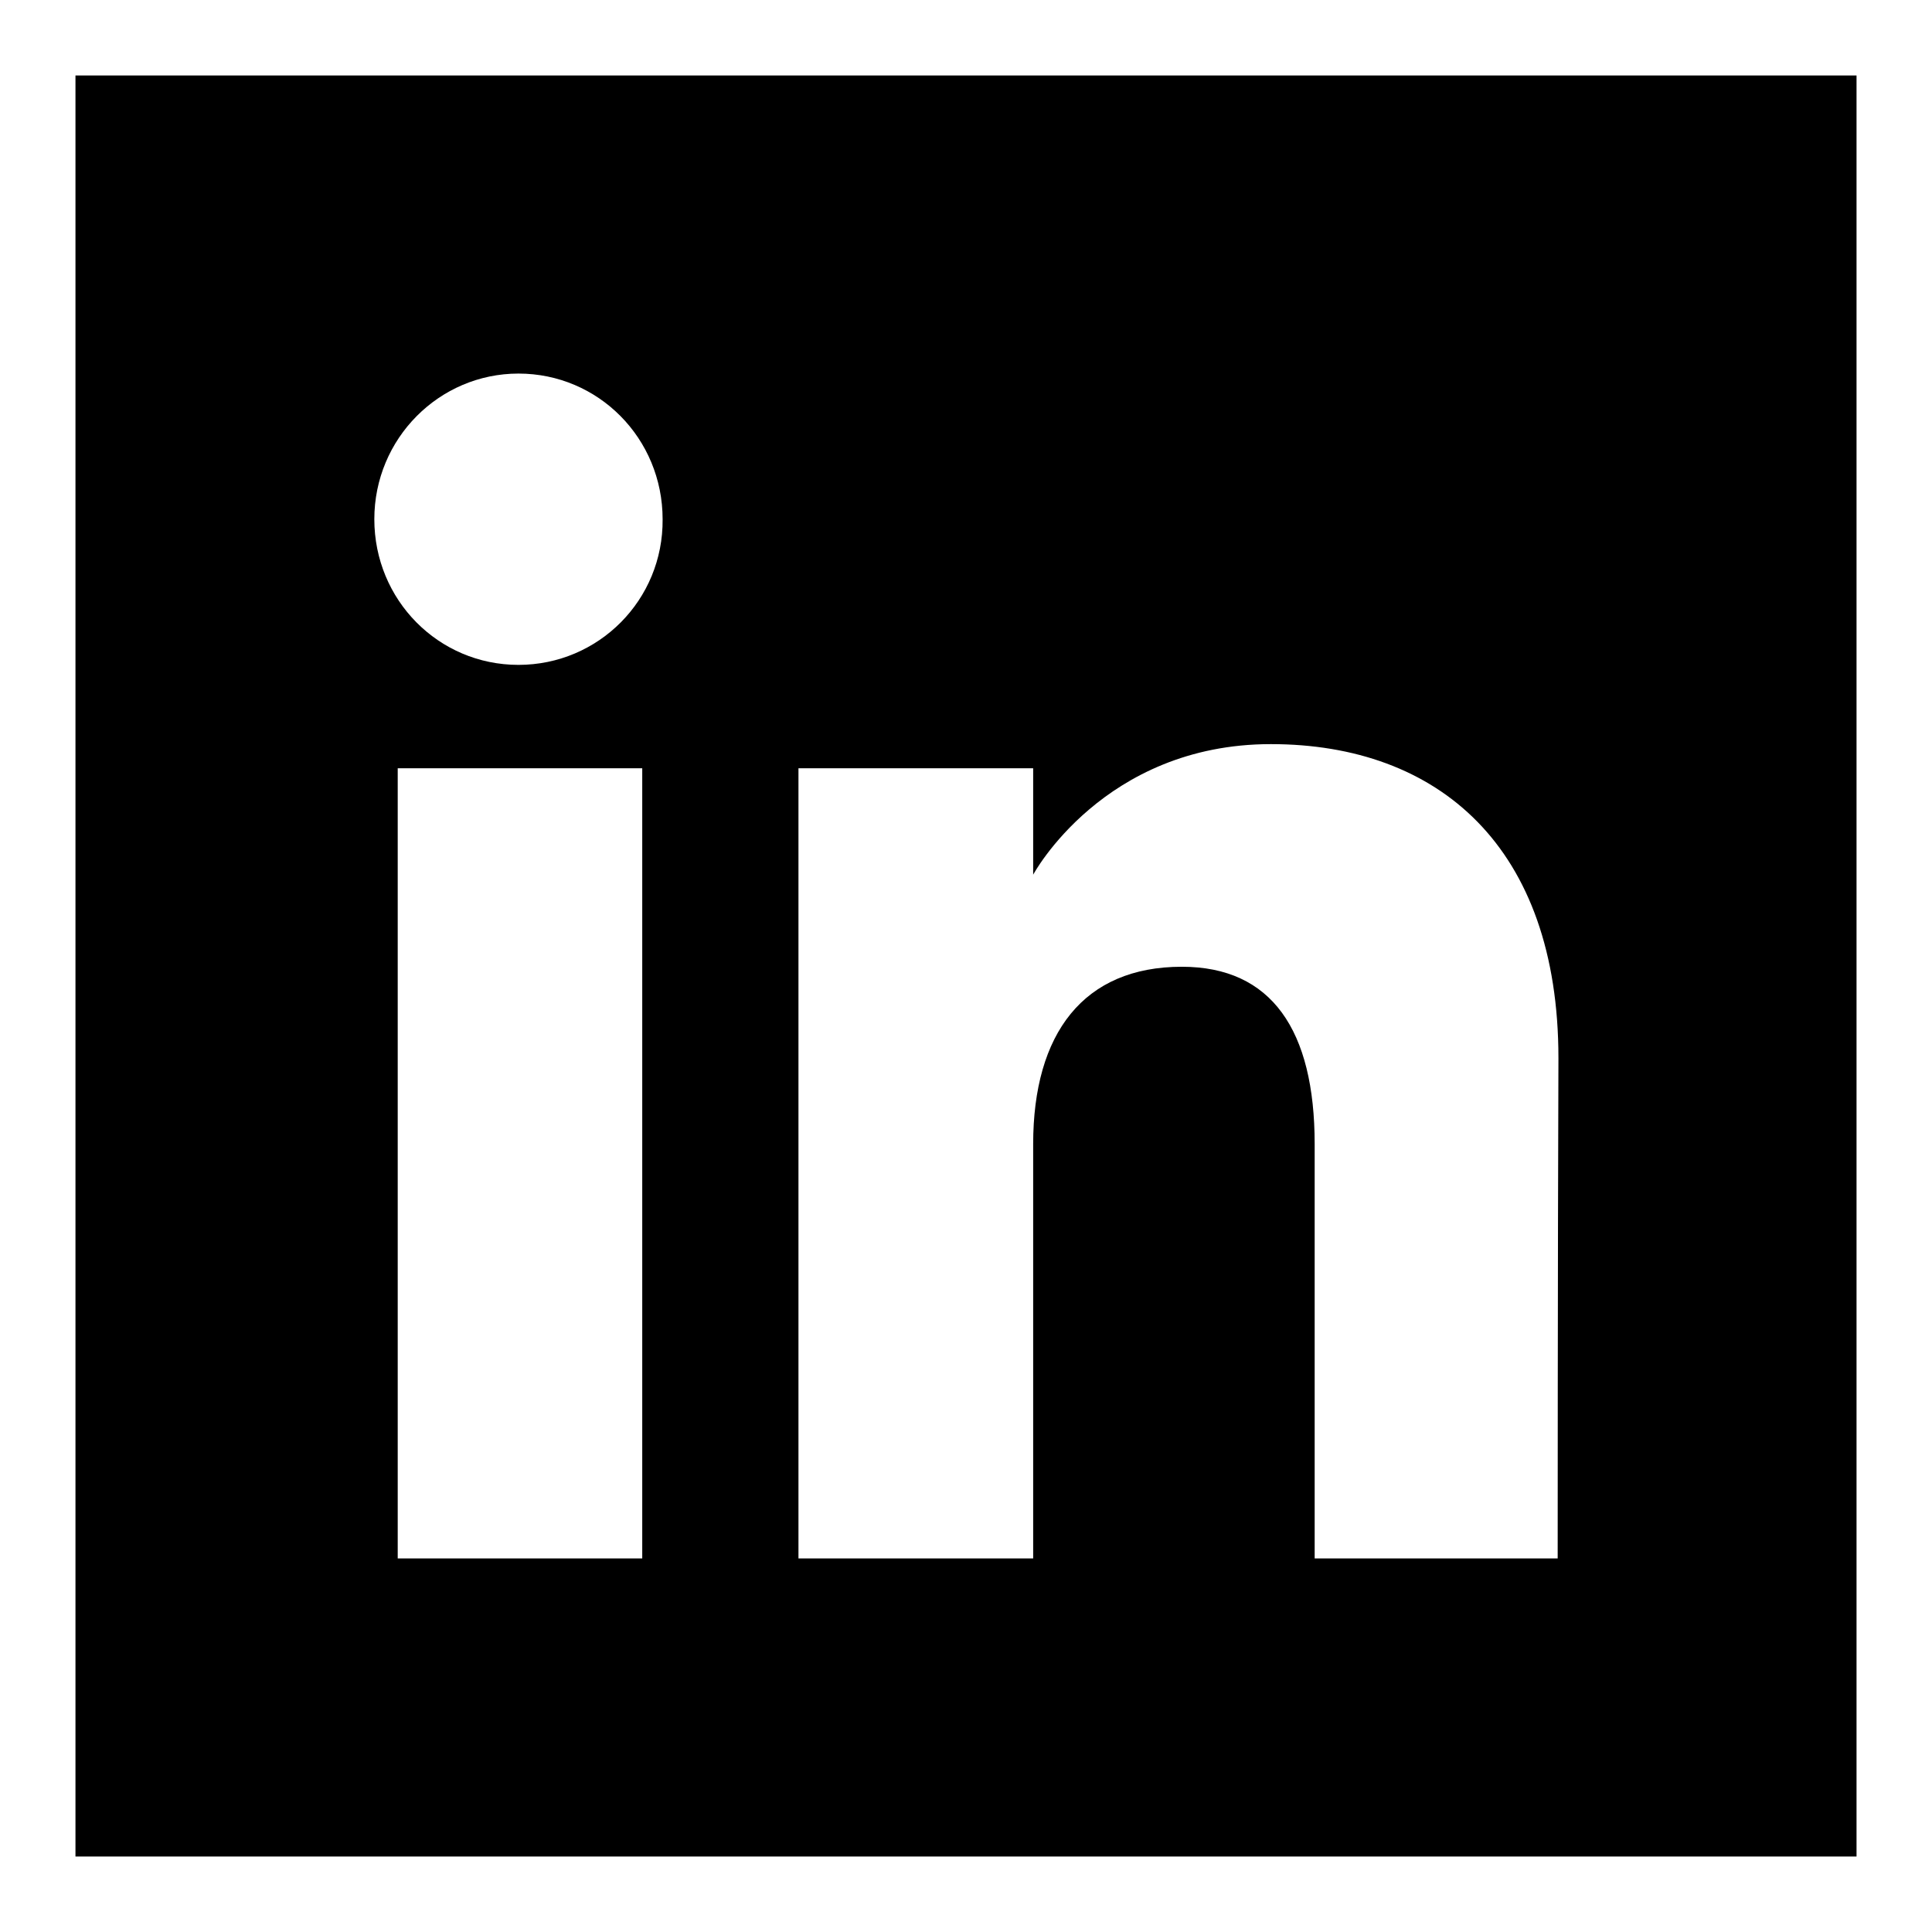 <?xml version="1.0" encoding="utf-8"?>
<!-- Svg Vector Icons : http://www.onlinewebfonts.com/icon -->
<!DOCTYPE svg PUBLIC "-//W3C//DTD SVG 1.1//EN" "http://www.w3.org/Graphics/SVG/1.1/DTD/svg11.dtd">
<svg version="1.1" xmlns="http://www.w3.org/2000/svg" xmlns:xlink="http://www.w3.org/1999/xlink" x="0px" y="0px" viewBox="0 0 256 256" enable-background="new 0 0 256 256" xml:space="preserve">
<g><g><path fill="#000000" d="M10,10v236h236V10H10z M85.1,206.5H52.7V101.8h32.4V206.5z M68.7,88.1c-10.6,0-19.1-8.6-19.1-19.3c0-10.7,8.6-19.3,19.1-19.3c10.6,0,19.1,8.6,19.1,19.3C87.9,79.5,79.3,88.1,68.7,88.1z M206.4,206.5h-32.2c0,0,0-39.9,0-54.9c0-15.1-5.7-23.5-17.6-23.5c-13,0-19.7,8.8-19.7,23.5c0,16.1,0,54.9,0,54.9h-31.1V101.8h31.1v14.1c0,0,9.3-17.3,31.5-17.3s38.1,13.6,38.1,41.6C206.4,168.2,206.4,206.5,206.4,206.5z"/></g></g>
</svg>
